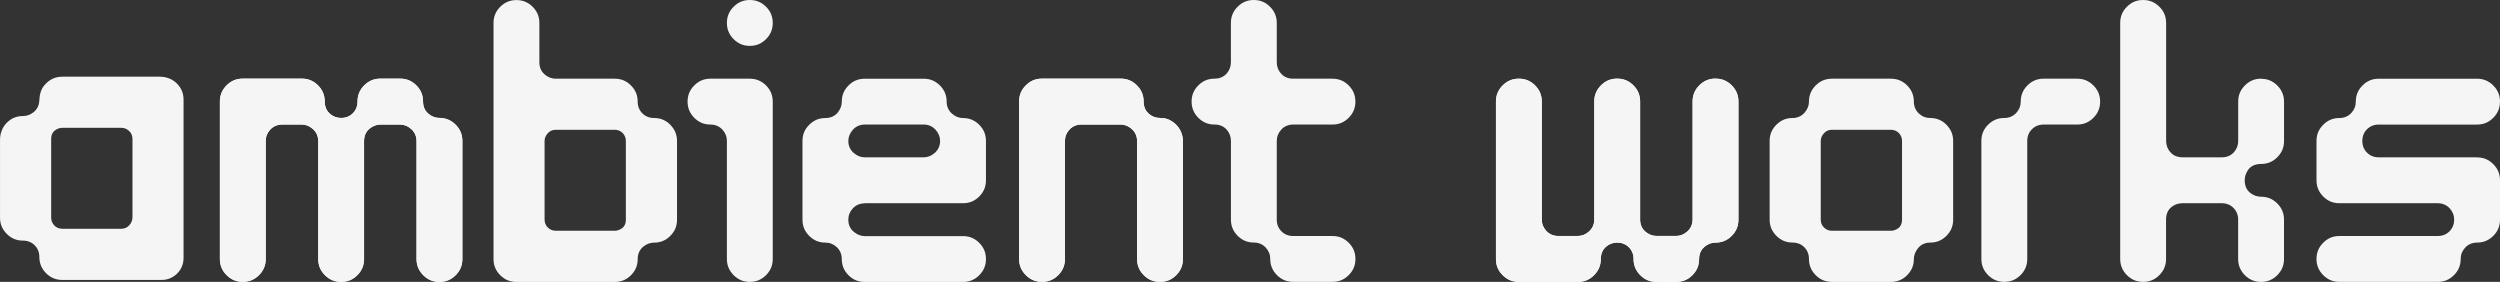 <?xml version="1.0" encoding="UTF-8"?>
<svg id="Layer_1" data-name="Layer 1" xmlns="http://www.w3.org/2000/svg" viewBox="0 0 1000 112.75">
  <rect x="0" y="0" width="1000" height="112.75" fill="#333333" stroke="none"/>
  <defs>
    <style>
      .cls-1 {
        fill: #f5f5f5;
        stroke-width: 0px;
      }
    </style>
  </defs>
  <path class="cls-1" d="M175.77,47.2c-1.56,0-3.02-.54-4.33-1.61-1.01-.82-2.22-2.34-2.22-4.94s-.88-4.67-2.69-6.48c-1.81-1.81-3.94-2.69-6.48-2.69h-7.87c-2.55,0-4.67.88-6.48,2.69-1.81,1.81-2.69,3.93-2.69,6.48,0,1.87-.63,3.44-1.87,4.69-1.24,1.24-2.82,1.87-4.69,1.87-1.7,0-3.2-.56-4.47-1.67-.95-.82-2.08-2.34-2.08-4.89s-.88-4.67-2.69-6.48c-1.81-1.81-3.94-2.69-6.48-2.69h-23.6c-2.55,0-4.67.88-6.48,2.69s-2.69,3.93-2.69,6.48v62.93c0,2.55.88,4.67,2.69,6.49s3.93,2.69,6.48,2.69,4.67-.88,6.48-2.69c1.81-1.81,2.69-3.93,2.69-6.48v-47.2c0-1.73.61-3.26,1.81-4.54,1.23-1.32,2.87-2.01,4.75-2.01h7.87c1.59,0,3.07.59,4.4,1.75,1.41,1.24,2.16,2.9,2.16,4.81v47.2c0,2.55.88,4.67,2.69,6.49s3.93,2.69,6.48,2.69,4.67-.88,6.48-2.69c1.81-1.81,2.69-3.93,2.69-6.48v-47.2c0-2.05.77-3.76,2.23-4.95,1.32-1.07,2.77-1.61,4.33-1.61h7.87c1.59,0,3.07.59,4.4,1.75,1.41,1.24,2.16,2.9,2.16,4.81v47.2c0,2.55.88,4.67,2.69,6.49s3.93,2.69,6.48,2.69,4.67-.88,6.48-2.69c1.81-1.81,2.69-3.93,2.69-6.48v-47.2c0-2.55-.88-4.67-2.69-6.48-1.81-1.81-3.94-2.69-6.48-2.69Z"/>
  <path class="cls-1" d="M184.95,103.57c0,2.55-.88,4.67-2.69,6.48-1.81,1.81-3.93,2.69-6.48,2.69s-4.67-.88-6.48-2.69-2.69-3.93-2.69-6.49v-47.2c0-1.91-.74-3.57-2.16-4.81-1.33-1.16-2.81-1.75-4.4-1.75h-7.87c-1.56,0-3.01.54-4.33,1.61-1.46,1.18-2.23,2.89-2.23,4.95v47.2c0,2.55-.88,4.67-2.69,6.48-1.81,1.81-3.93,2.69-6.48,2.69s-4.67-.88-6.48-2.69-2.69-3.93-2.69-6.49v-47.2c0-1.91-.74-3.57-2.16-4.81-1.33-1.16-2.81-1.75-4.4-1.75h-7.87c-1.88,0-3.52.7-4.75,2.01-1.2,1.29-1.81,2.81-1.81,4.54v47.2c0,2.55-.88,4.67-2.69,6.48-1.81,1.81-3.93,2.69-6.48,2.69s-4.67-.88-6.48-2.69-2.69-3.93-2.69-6.49v-62.93c0-2.55.88-4.67,2.69-6.48s3.93-2.69,6.48-2.69h23.6c2.55,0,4.67.88,6.48,2.69,1.81,1.81,2.69,3.94,2.69,6.48s1.13,4.07,2.08,4.89c1.27,1.11,2.78,1.67,4.47,1.67,1.87,0,3.44-.63,4.69-1.87,1.24-1.24,1.87-2.82,1.87-4.69,0-2.55.88-4.67,2.69-6.48,1.81-1.81,3.93-2.69,6.48-2.69h7.87c2.55,0,4.67.88,6.48,2.69,1.81,1.81,2.69,3.94,2.69,6.48s1.21,4.12,2.22,4.94c1.31,1.07,2.77,1.61,4.33,1.61,2.55,0,4.67.88,6.48,2.69,1.81,1.81,2.69,3.94,2.69,6.48v47.2Z"/>
  <path class="cls-1" d="M686.2,31.47c-2.55,0-4.67.88-6.48,2.69s-2.69,3.93-2.69,6.49v47.2c0,1.91-.74,3.57-2.16,4.81-1.33,1.16-2.81,1.75-4.4,1.75h-7.87c-1.56,0-3.01-.54-4.33-1.61-1.46-1.18-2.23-2.89-2.23-4.95v-47.2c0-2.55-.88-4.67-2.69-6.48-1.81-1.81-3.93-2.69-6.48-2.69s-4.67.88-6.48,2.69-2.69,3.93-2.69,6.49v47.2c0,1.91-.74,3.57-2.16,4.81-1.33,1.16-2.81,1.75-4.4,1.75h-7.87c-1.88,0-3.52-.7-4.75-2.01-1.2-1.28-1.81-2.81-1.81-4.54v-47.2c0-2.55-.88-4.67-2.69-6.48-1.81-1.81-3.93-2.69-6.48-2.69s-4.67.88-6.48,2.69-2.69,3.93-2.69,6.49v62.93c0,2.55.88,4.67,2.69,6.48s3.93,2.69,6.48,2.69h23.6c2.55,0,4.67-.88,6.48-2.69,1.81-1.81,2.69-3.94,2.69-6.48s1.13-4.07,2.08-4.89c1.27-1.1,2.77-1.66,4.47-1.66,1.87,0,3.44.63,4.69,1.87,1.24,1.24,1.87,2.82,1.87,4.69,0,2.55.88,4.67,2.69,6.48s3.93,2.69,6.48,2.69h7.87c2.55,0,4.67-.88,6.48-2.69,1.81-1.81,2.69-3.94,2.69-6.48s1.21-4.12,2.23-4.95c1.31-1.07,2.77-1.61,4.33-1.61,2.55,0,4.67-.88,6.48-2.69,1.81-1.81,2.69-3.94,2.69-6.48v-47.2c0-2.55-.88-4.67-2.69-6.48-1.81-1.81-3.93-2.69-6.48-2.69Z"/>
  <path class="cls-1" d="M695.38,87.84c0,2.55-.88,4.67-2.69,6.48-1.81,1.81-3.94,2.69-6.48,2.69-1.56,0-3.02.54-4.33,1.61-1.02.82-2.23,2.35-2.23,4.95s-.88,4.67-2.69,6.48c-1.81,1.81-3.94,2.69-6.48,2.69h-7.87c-2.55,0-4.67-.88-6.48-2.69s-2.69-3.93-2.69-6.48c0-1.87-.63-3.44-1.87-4.69-1.24-1.24-2.82-1.87-4.69-1.87-1.7,0-3.2.56-4.47,1.66-.95.82-2.08,2.34-2.08,4.89s-.88,4.67-2.69,6.48c-1.81,1.81-3.94,2.69-6.48,2.69h-23.6c-2.55,0-4.67-.88-6.48-2.69s-2.69-3.93-2.69-6.48v-62.93c0-2.55.88-4.67,2.69-6.49s3.93-2.69,6.48-2.69,4.67.88,6.48,2.69c1.81,1.81,2.69,3.93,2.69,6.48v47.2c0,1.73.61,3.26,1.81,4.54,1.23,1.32,2.87,2.01,4.75,2.01h7.87c1.59,0,3.07-.59,4.4-1.75,1.41-1.24,2.16-2.9,2.16-4.81v-47.2c0-2.55.88-4.67,2.69-6.49s3.93-2.69,6.48-2.69,4.67.88,6.48,2.69c1.81,1.81,2.69,3.93,2.69,6.48v47.2c0,2.05.77,3.76,2.23,4.95,1.32,1.07,2.77,1.61,4.33,1.61h7.87c1.59,0,3.07-.59,4.4-1.75,1.41-1.24,2.16-2.9,2.16-4.81v-47.2c0-2.55.88-4.67,2.69-6.49s3.93-2.69,6.48-2.69,4.67.88,6.48,2.69c1.81,1.81,2.69,3.93,2.69,6.48v47.2Z"/>
  <path class="cls-1" d="M299.93,31.47h-15.73c-2.55,0-4.67.88-6.48,2.69s-2.69,3.93-2.69,6.48.88,4.67,2.69,6.49,3.93,2.69,6.48,2.69c1.88,0,3.52.7,4.75,2.01,1.2,1.29,1.81,2.82,1.81,4.54v47.2c0,2.55.88,4.67,2.69,6.49s3.93,2.69,6.48,2.69,4.67-.88,6.48-2.69c1.81-1.81,2.69-3.93,2.69-6.48v-62.93c0-2.55-.88-4.67-2.69-6.48-1.81-1.81-3.94-2.69-6.48-2.69Z"/>
  <path class="cls-1" d="M299.93,0c-2.55,0-4.67.88-6.48,2.69s-2.69,3.93-2.69,6.48.88,4.67,2.69,6.49,3.93,2.69,6.48,2.69,4.67-.88,6.48-2.69c1.81-1.81,2.69-3.93,2.69-6.49s-.88-4.67-2.69-6.48C304.6.88,302.48,0,299.93,0Z"/>
  <path class="cls-1" d="M345.88,81.29h39.33c2.55,0,4.67-.88,6.48-2.69,1.81-1.81,2.69-3.93,2.69-6.48v-15.73c0-2.55-.88-4.67-2.69-6.48-1.81-1.81-3.94-2.69-6.48-2.69-1.59,0-3.07-.59-4.4-1.75-1.41-1.23-2.15-2.89-2.15-4.81,0-2.55-.88-4.67-2.69-6.48-1.81-1.81-3.94-2.69-6.48-2.69h-23.6c-2.55,0-4.67.88-6.48,2.69-1.81,1.81-2.69,3.93-2.69,6.48,0,1.56-.54,3.01-1.61,4.33-1.19,1.46-2.9,2.23-4.95,2.23-2.55,0-4.67.88-6.48,2.69-1.81,1.81-2.69,3.93-2.69,6.48v31.47c0,2.55.88,4.67,2.69,6.49,1.81,1.81,3.93,2.69,6.48,2.69,1.73,0,3.26.61,4.54,1.81,1.32,1.23,2.01,2.87,2.01,4.75,0,2.55.88,4.67,2.69,6.49,1.81,1.81,3.93,2.69,6.48,2.69h39.33c2.55,0,4.67-.88,6.48-2.69,1.81-1.81,2.69-3.93,2.69-6.48s-.88-4.67-2.69-6.48c-1.81-1.81-3.94-2.69-6.48-2.69h-39.33c-1.43,0-2.84-.53-4.19-1.57-1.54-1.17-2.36-2.9-2.36-4.99,0-1.73.61-3.26,1.81-4.54,1.23-1.32,2.87-2.01,4.75-2.01ZM339.33,56.38c0-1.59.59-3.07,1.75-4.4,1.23-1.41,2.89-2.16,4.81-2.16h23.6c1.91,0,3.57.74,4.8,2.15,1.16,1.33,1.75,2.81,1.75,4.4,0,1.84-.69,3.45-2,4.66h0s-.16.15-.16.15c-1.33,1.16-2.81,1.75-4.4,1.75h-23.6c-1.59,0-3.07-.59-4.4-1.75-1.41-1.23-2.15-2.89-2.15-4.81Z"/>
  <path class="cls-1" d="M470.9,50.38c-.78-.9-1.78-1.68-2.95-2.31-1.08-.58-2.41-.87-3.95-.87-1.7,0-3.2-.56-4.47-1.67-.95-.82-2.08-2.34-2.08-4.89s-.88-4.67-2.69-6.48c-1.81-1.81-3.94-2.69-6.48-2.69h-31.47c-2.55,0-4.67.88-6.48,2.69-1.81,1.81-2.69,3.93-2.69,6.48v62.93c0,2.55.88,4.67,2.69,6.49,1.81,1.81,3.93,2.69,6.48,2.69s4.67-.88,6.48-2.69c1.81-1.81,2.69-3.93,2.69-6.48v-47.2c0-1.73.61-3.26,1.81-4.54,1.23-1.32,2.87-2.01,4.75-2.01h15.73c1.59,0,3.07.59,4.4,1.75,1.41,1.24,2.16,2.9,2.16,4.81v47.2c0,2.55.88,4.67,2.69,6.49,1.81,1.81,3.93,2.69,6.48,2.69s4.67-.88,6.48-2.69c1.81-1.81,2.69-3.93,2.69-6.48v-47.2c0-.96-.19-2-.56-3.08-.36-1.04-.93-2.02-1.71-2.92Z"/>
  <path class="cls-1" d="M473.17,103.57c0,2.55-.88,4.67-2.69,6.48-1.81,1.81-3.93,2.69-6.48,2.69s-4.67-.88-6.48-2.69c-1.81-1.81-2.69-3.93-2.69-6.49v-47.2c0-1.91-.74-3.57-2.16-4.81-1.33-1.16-2.81-1.75-4.4-1.75h-15.73c-1.88,0-3.52.7-4.75,2.01-1.2,1.29-1.81,2.81-1.81,4.54v47.2c0,2.55-.88,4.67-2.69,6.48-1.81,1.81-3.93,2.69-6.48,2.69s-4.67-.88-6.48-2.69c-1.81-1.81-2.69-3.93-2.69-6.49v-62.93c0-2.55.88-4.67,2.69-6.48,1.81-1.81,3.93-2.69,6.48-2.69h31.47c2.55,0,4.67.88,6.48,2.69,1.81,1.81,2.69,3.94,2.69,6.48s1.13,4.07,2.08,4.89c1.27,1.11,2.78,1.67,4.47,1.67,1.55,0,2.88.29,3.95.87,1.18.63,2.17,1.41,2.95,2.31.78.9,1.35,1.88,1.71,2.92.37,1.08.56,2.12.56,3.08v47.2Z"/>
  <path class="cls-1" d="M512.51,51.83c1.23-1.32,2.87-2.01,4.75-2.01h15.73c2.55,0,4.67-.88,6.48-2.69,1.81-1.81,2.69-3.93,2.69-6.48s-.88-4.67-2.69-6.48c-1.81-1.81-3.93-2.69-6.48-2.69h-15.73c-2.55,0-4.07-1.13-4.89-2.09-1.1-1.27-1.66-2.77-1.66-4.47v-15.73c0-2.55-.88-4.67-2.69-6.48C506.2.88,504.08,0,501.53,0s-4.67.88-6.48,2.69-2.69,3.93-2.69,6.48v15.73c0,1.69-.56,3.19-1.66,4.47-1.21,1.38-2.85,2.09-4.89,2.09-2.55,0-4.67.88-6.48,2.69-1.81,1.81-2.69,3.93-2.69,6.48s.88,4.67,2.69,6.49c1.81,1.81,3.93,2.69,6.48,2.69,2.04,0,3.69.7,4.89,2.08,1.11,1.28,1.67,2.78,1.67,4.47v31.47c0,2.55.88,4.67,2.69,6.49,1.81,1.81,3.93,2.69,6.48,2.69,1.88,0,3.52.7,4.75,2.01,1.2,1.29,1.81,2.82,1.81,4.54,0,2.55.88,4.67,2.69,6.49,1.81,1.81,3.93,2.69,6.48,2.69h15.73c2.55,0,4.67-.88,6.48-2.69,1.81-1.81,2.69-3.93,2.69-6.48s-.88-4.67-2.69-6.48c-1.81-1.81-3.93-2.69-6.48-2.69h-15.73c-1.87,0-3.45-.63-4.69-1.87-1.24-1.24-1.87-2.81-1.87-4.68v-31.47c0-1.73.61-3.26,1.81-4.54Z"/>
  <path class="cls-1" d="M830.89,31.47h-13.42c-2.55,0-4.67.88-6.49,2.69-1.81,1.81-2.69,3.93-2.69,6.48,0,1.73-.61,3.26-1.81,4.54-1.23,1.32-2.87,2.01-4.75,2.01-2.55,0-4.67.88-6.49,2.69-1.81,1.81-2.69,3.93-2.69,6.48v47.2c0,2.55.88,4.67,2.69,6.49,1.81,1.81,3.93,2.69,6.49,2.69s4.67-.88,6.48-2.69c1.81-1.81,2.69-3.93,2.69-6.48v-47.2c0-1.87.63-3.44,1.87-4.68,1.24-1.24,2.82-1.87,4.69-1.87h13.42c2.55,0,4.67-.88,6.48-2.69,1.81-1.81,2.69-3.93,2.69-6.48s-.88-4.67-2.69-6.48c-1.81-1.81-3.94-2.69-6.48-2.69Z"/>
  <path class="cls-1" d="M904.45,31.47c-2.55,0-4.67.88-6.48,2.69-1.81,1.81-2.69,3.93-2.69,6.48v15.73c0,1.69-.56,3.19-1.66,4.47-1.21,1.38-2.85,2.09-4.89,2.09h-15.73c-2.55,0-4.07-1.13-4.89-2.09-1.1-1.27-1.66-2.77-1.66-4.47V9.18c0-2.55-.88-4.67-2.69-6.48C861.92.88,859.8,0,857.25,0s-4.67.88-6.48,2.69-2.69,3.93-2.69,6.48v94.4c0,2.55.88,4.67,2.69,6.49,1.81,1.81,3.93,2.69,6.48,2.69s4.67-.88,6.48-2.69c1.81-1.81,2.69-3.93,2.69-6.48v-15.73c0-2.19.73-3.89,2.17-5.04,1.26-1.01,2.74-1.52,4.39-1.52h15.73c1.86,0,3.44.63,4.68,1.87,1.24,1.25,1.87,2.83,1.87,4.69v15.73c0,2.55.88,4.67,2.69,6.49,1.81,1.81,3.93,2.69,6.48,2.69s4.67-.88,6.48-2.69c1.81-1.81,2.69-3.93,2.69-6.48v-15.73c0-2.55-.88-4.67-2.69-6.48-1.81-1.81-3.93-2.69-6.48-2.69-1.52,0-2.95-.49-4.25-1.47-1.05-.78-2.3-2.3-2.3-5.08,0-1.48.45-2.88,1.33-4.16.75-1.09,2.26-2.4,5.23-2.4,2.55,0,4.67-.88,6.48-2.69,1.81-1.81,2.69-3.93,2.69-6.48v-15.73c0-2.55-.88-4.67-2.69-6.48-1.81-1.81-3.93-2.69-6.48-2.69Z"/>
  <path class="cls-1" d="M990.82,62.93h-39.33c-1.87,0-3.45-.63-4.69-1.87-1.24-1.24-1.87-2.81-1.87-4.68s.63-3.44,1.87-4.68c1.24-1.24,2.82-1.87,4.69-1.87h39.33c2.55,0,4.67-.88,6.48-2.69,1.81-1.81,2.69-3.93,2.69-6.48s-.88-4.67-2.69-6.48c-1.81-1.81-3.94-2.69-6.48-2.69h-39.33c-2.55,0-4.67.88-6.48,2.69s-2.69,3.93-2.69,6.48c0,1.73-.61,3.25-1.8,4.54-1.23,1.32-2.88,2.01-4.75,2.01-2.55,0-4.67.88-6.48,2.69s-2.69,3.93-2.69,6.48v15.73c0,2.55.88,4.67,2.69,6.49s3.93,2.69,6.48,2.69h39.33c1.88,0,3.52.7,4.75,2.01,1.2,1.29,1.81,2.82,1.81,4.54,0,1.87-.63,3.44-1.87,4.69-1.24,1.24-2.82,1.87-4.69,1.87h-39.33c-2.55,0-4.67.88-6.48,2.69s-2.69,3.93-2.69,6.48.88,4.67,2.69,6.49,3.93,2.69,6.48,2.69h39.33c2.55,0,4.67-.88,6.48-2.69,1.81-1.81,2.69-3.93,2.69-6.48,0-1.73.61-3.26,1.81-4.54,1.23-1.32,2.87-2.01,4.75-2.01,2.55,0,4.67-.88,6.48-2.69,1.81-1.81,2.69-3.93,2.69-6.48v-15.73c0-2.55-.88-4.67-2.69-6.48-1.81-1.81-3.94-2.69-6.48-2.69Z"/>
  <path class="cls-1" d="M778.57,49.89c-1.81-1.81-3.93-2.69-6.48-2.69-1.73,0-3.26-.61-4.54-1.8-1.32-1.23-2.01-2.87-2.01-4.75,0-2.55-.88-4.67-2.69-6.48-1.81-1.81-3.93-2.69-6.48-2.69h-23.6c-2.55,0-4.67.88-6.49,2.69-1.81,1.81-2.69,3.93-2.69,6.48,0,1.59-.59,3.07-1.75,4.4-1.23,1.41-2.9,2.15-4.8,2.15-2.55,0-4.67.88-6.49,2.69-1.81,1.81-2.69,3.93-2.69,6.48v31.47c0,2.55.88,4.67,2.69,6.49,1.81,1.81,3.93,2.69,6.49,2.69,1.86,0,3.44.63,4.68,1.87,1.24,1.25,1.87,2.83,1.87,4.69,0,2.55.88,4.67,2.69,6.49,1.81,1.81,3.93,2.69,6.49,2.69h23.6c2.55,0,4.67-.88,6.48-2.69,1.81-1.81,2.69-3.93,2.69-6.48,0-1.43.53-2.84,1.56-4.19,1.18-1.55,2.91-2.37,4.99-2.37,2.55,0,4.67-.88,6.48-2.69,1.81-1.81,2.69-3.93,2.69-6.48v-31.47c0-2.55-.88-4.67-2.69-6.48ZM760.82,87.84c0,1.53-.49,2.68-1.47,3.41-.93.7-1.93,1.05-2.99,1.05h-23.6c-1.2,0-2.21-.41-3.11-1.24-.88-.82-1.35-1.93-1.35-3.22v-31.47c0-1.07.41-2.08,1.23-3.02.83-.95,1.92-1.44,3.23-1.44h23.6c1.28,0,2.39.47,3.21,1.34.84.9,1.24,1.92,1.24,3.11v31.47Z"/>
  <path class="cls-1" d="M268.11,49.89c-1.81-1.81-3.93-2.69-6.48-2.69-1.87,0-3.45-.63-4.69-1.87-1.24-1.24-1.87-2.81-1.87-4.68,0-2.55-.88-4.67-2.69-6.48-1.81-1.81-3.93-2.69-6.48-2.69h-23.6c-1.56,0-3.02-.54-4.33-1.61-1.01-.82-2.22-2.34-2.22-4.94v-15.73c0-2.55-.88-4.67-2.69-6.48-1.81-1.81-3.93-2.69-6.48-2.69s-4.67.88-6.48,2.69c-1.81,1.81-2.69,3.93-2.69,6.48v94.4c0,2.55.88,4.67,2.69,6.49,1.81,1.81,3.93,2.69,6.48,2.69h39.33c2.55,0,4.67-.88,6.48-2.69,1.81-1.81,2.69-3.93,2.69-6.48,0-2.05.77-3.76,2.23-4.95,1.32-1.07,2.77-1.61,4.33-1.61,2.55,0,4.67-.88,6.48-2.69,1.81-1.81,2.69-3.93,2.69-6.48v-31.47c0-2.55-.88-4.67-2.69-6.48ZM250.35,87.84c0,1.91-.8,2.91-1.47,3.41-.93.7-1.93,1.05-2.99,1.05h-23.6c-1.2,0-2.21-.41-3.11-1.24-.88-.82-1.35-1.93-1.35-3.22v-31.47c0-1.07.41-2.08,1.23-3.02.82-.94,1.93-1.44,3.23-1.44h23.6c1.28,0,2.39.47,3.21,1.34.84.9,1.24,1.92,1.24,3.11v31.47Z"/>
  <path class="cls-1" d="M70.73,33.37c-1.71-1.71-4.17-2.69-6.75-2.69H24.91c-2.91,0-5.28,1.16-7.25,3.54-1.19,1.43-1.83,3.43-1.93,5.95-.07,1.91-.84,3.52-2.22,4.64-1.31,1.07-2.77,1.61-4.33,1.61-2.55,0-4.67.88-6.48,2.69-1.71,1.71-2.69,4.17-2.69,6.74v31.21c0,2.55.88,4.67,2.69,6.49,1.81,1.81,3.93,2.69,6.48,2.69,1.87,0,3.45.63,4.69,1.87,1.24,1.24,1.87,2.81,1.87,4.68,0,2.55.88,4.67,2.69,6.49,1.81,1.81,3.93,2.69,6.48,2.69h39.8c4.8,0,8.71-3.91,8.71-8.71v-63.4c0-2.55-.88-4.67-2.69-6.48ZM52.97,87.05c0,1.07-.41,2.09-1.23,3.02-.82.94-1.93,1.44-3.22,1.44h-23.6c-1.28,0-2.39-.47-3.21-1.34-.84-.9-1.24-1.92-1.24-3.11v-31.47c0-1.91.8-2.91,1.47-3.41.93-.7,1.93-1.05,2.99-1.05h23.6c1.2,0,2.21.41,3.11,1.24.88.82,1.35,1.93,1.35,3.22v31.47Z"/>
</svg>